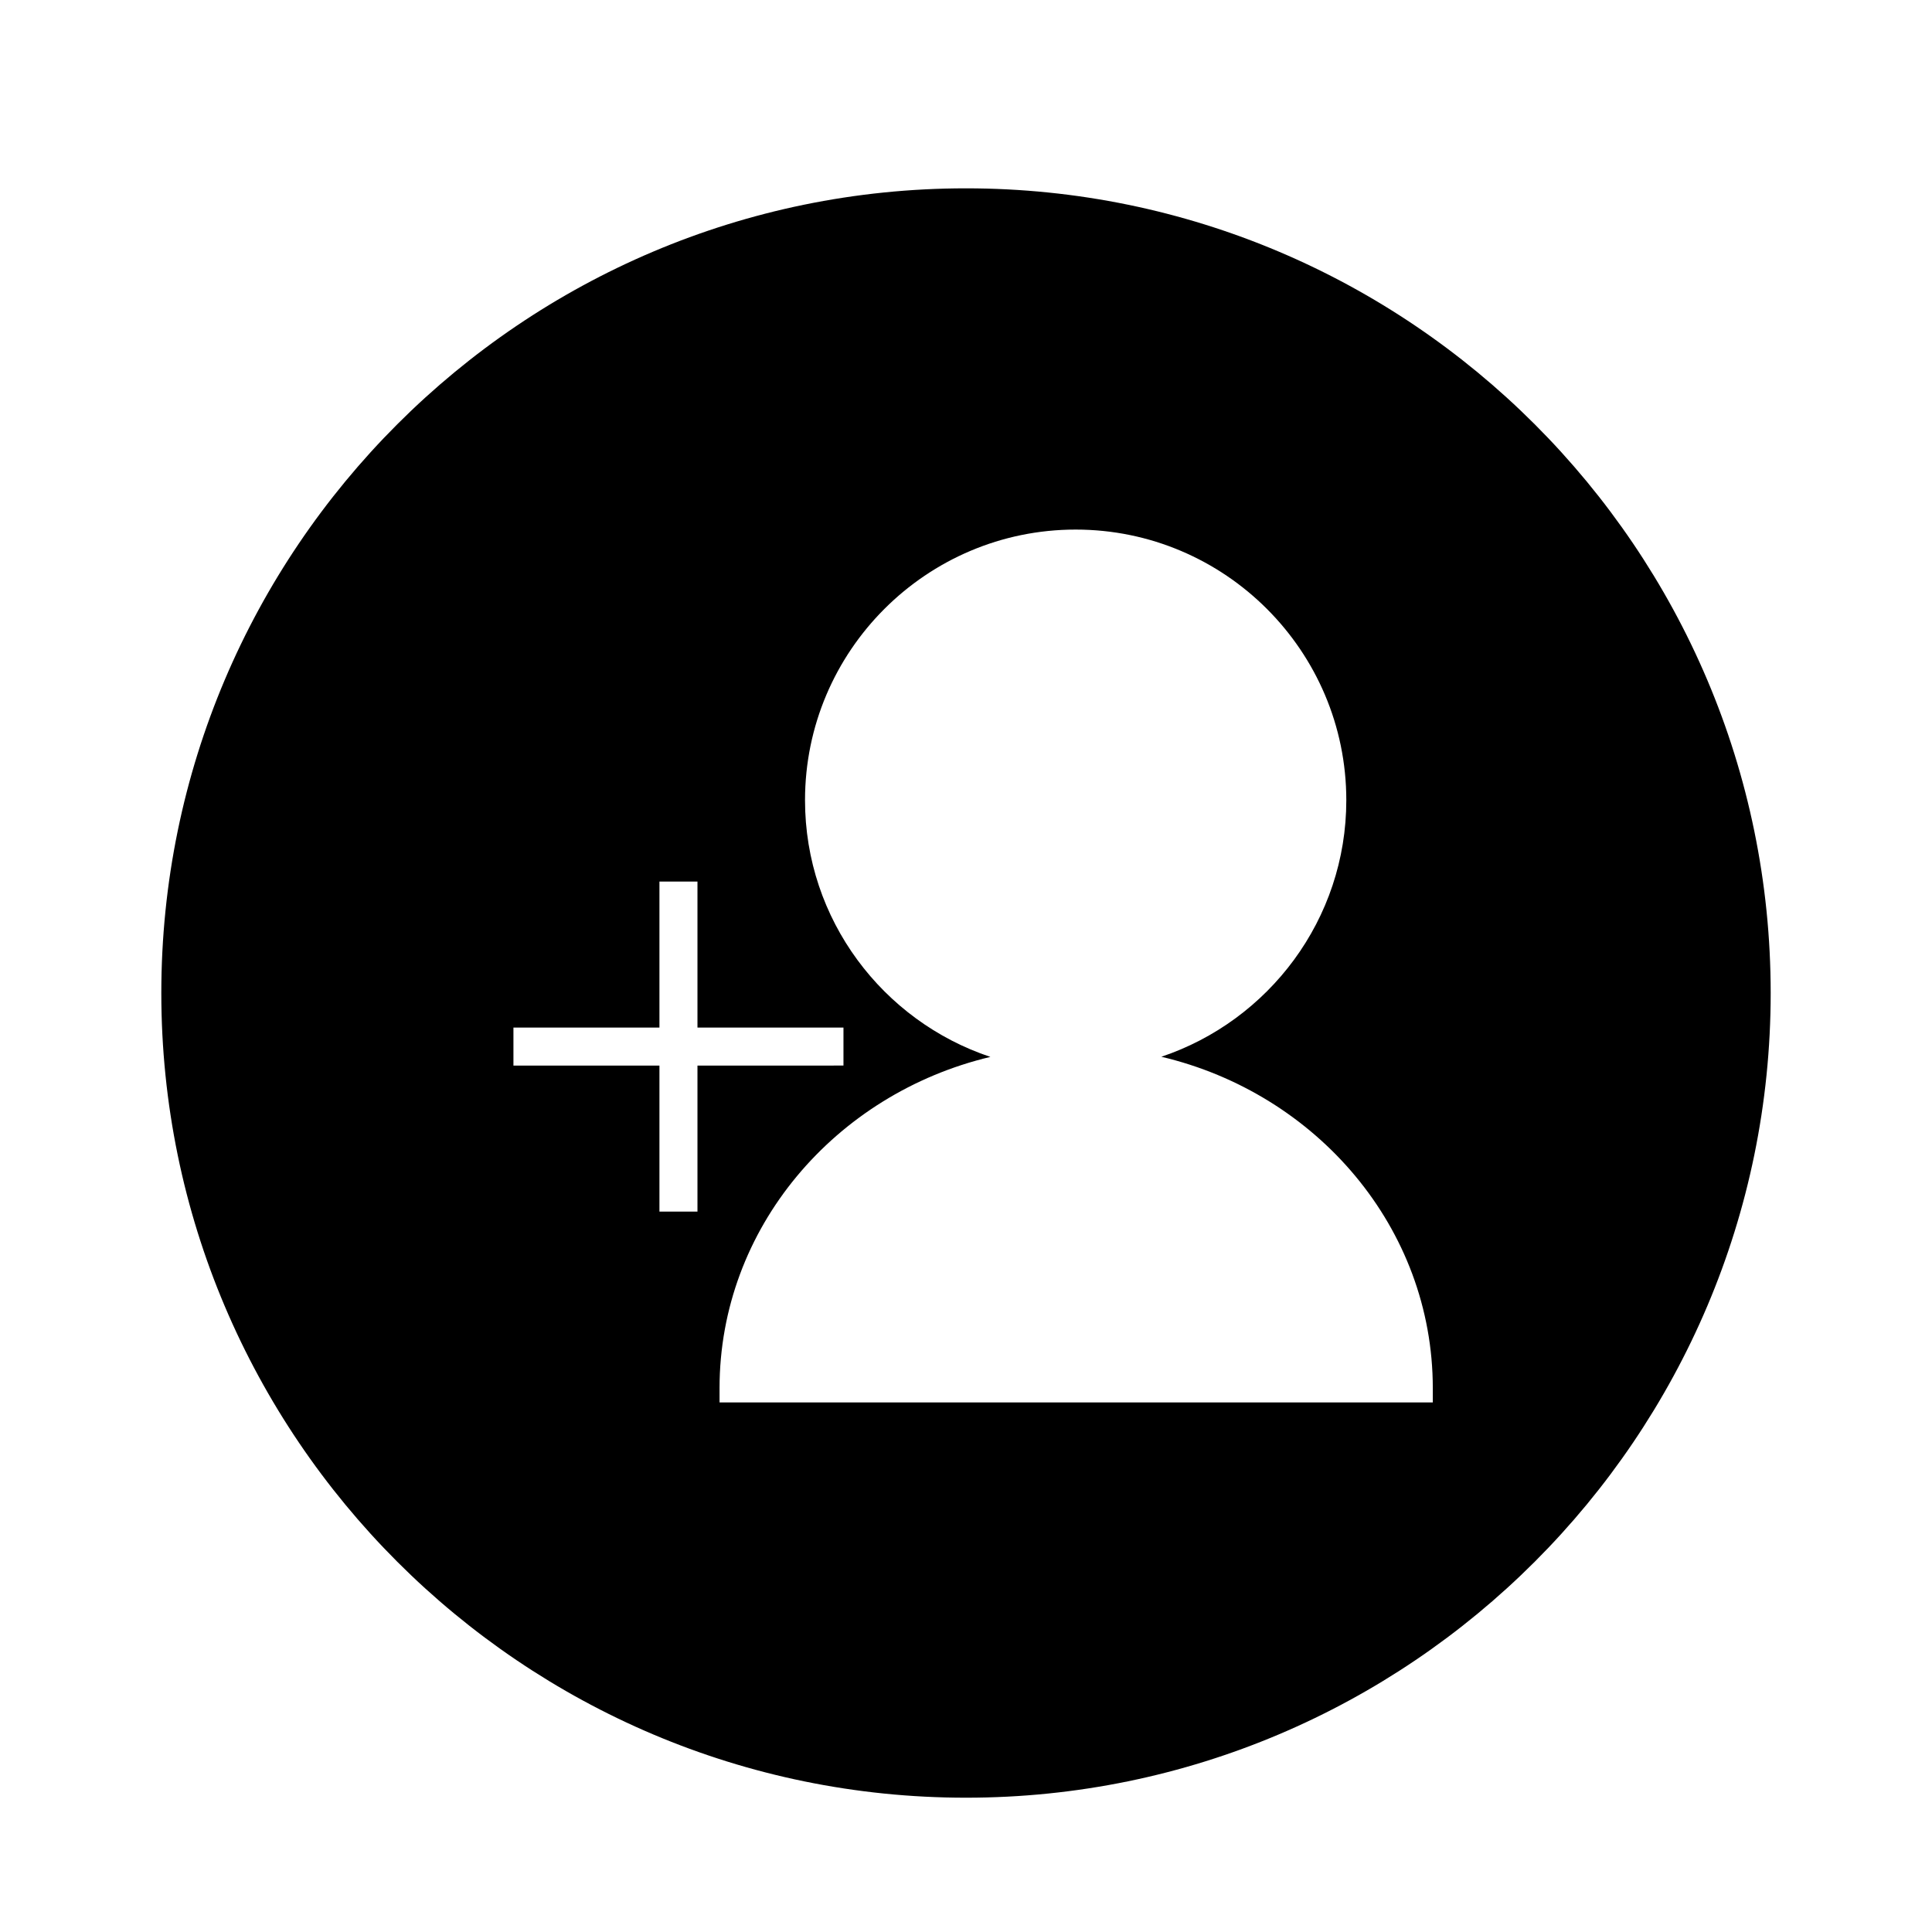 <?xml version="1.0" encoding="UTF-8"?>
<!-- Uploaded to: SVG Repo, www.svgrepo.com, Generator: SVG Repo Mixer Tools -->
<svg fill="#000000" width="800px" height="800px" version="1.1" viewBox="144 144 512 512" xmlns="http://www.w3.org/2000/svg">
 <path d="m400 193.91c-117.59 0-213.25 95.664-213.25 213.25 0 117.59 95.664 213.25 213.25 213.25s213.25-95.664 213.25-213.25c-0.004-117.59-95.668-213.25-213.25-213.25zm-71.164 271.17h-10.078v-38.691h-38.691v-10.074l38.691-0.004v-38.691h10.078v38.691h38.691v10.074l-38.691 0.004zm194.87 50.578h-189.02v-3.777c0-42.41 30.629-78 71.777-87.793-28.496-9.496-49.125-36.375-49.125-68.023 0-39.547 32.176-71.723 71.723-71.723s71.723 32.176 71.723 71.723c0 31.609-20.574 58.453-49.016 67.984 41.23 9.734 71.938 45.367 71.938 87.832z"/>
</svg>